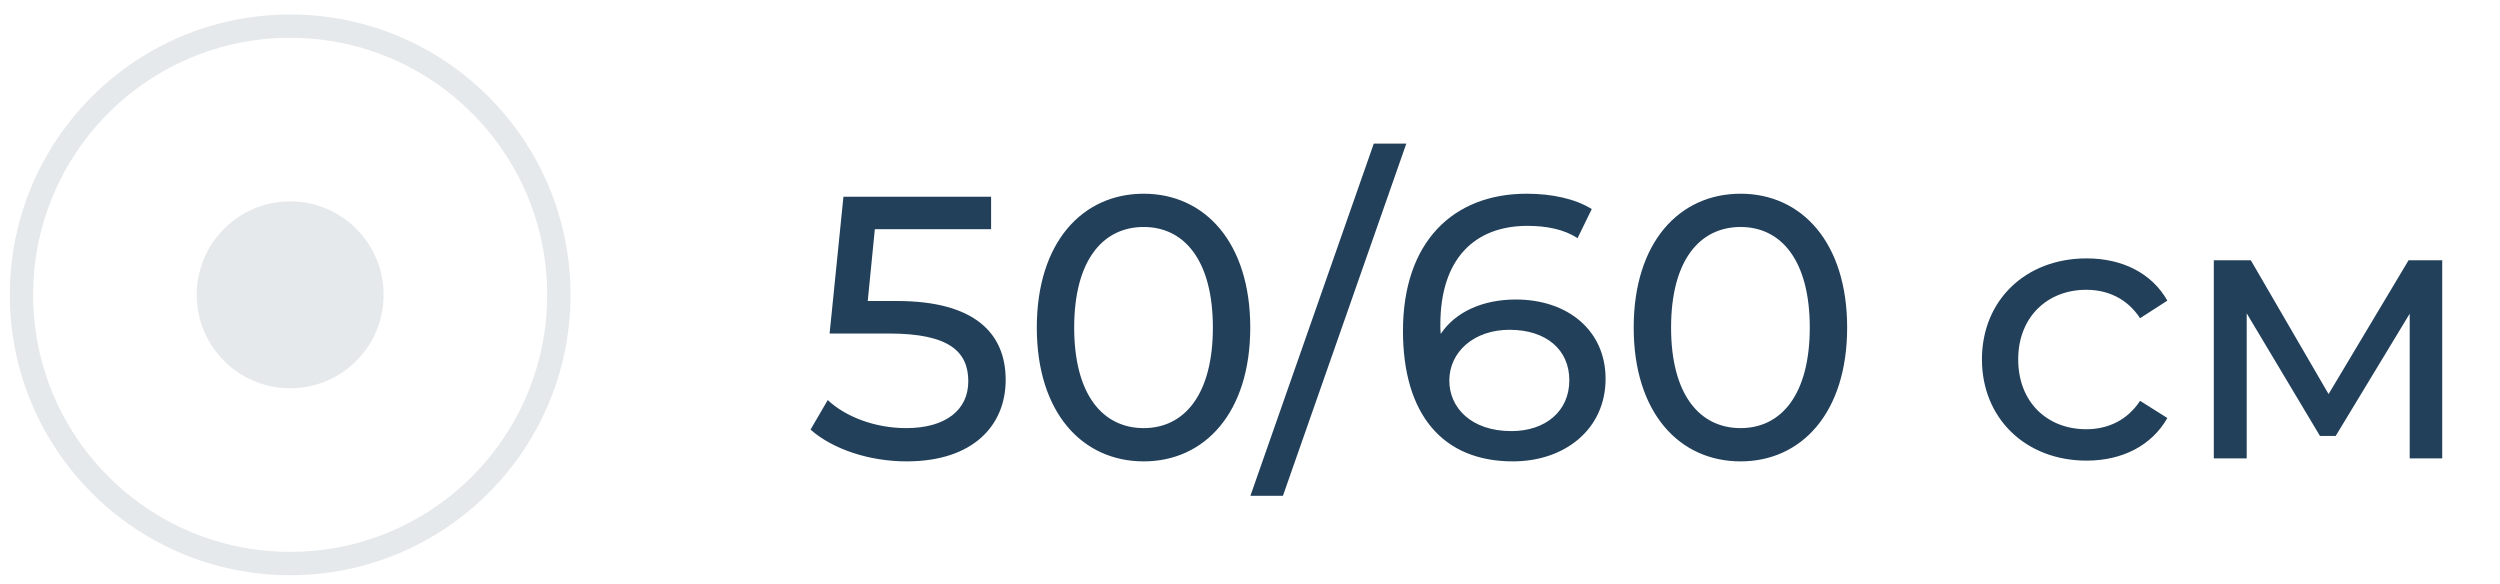 <?xml version="1.0" encoding="UTF-8"?> <svg xmlns="http://www.w3.org/2000/svg" width="107" height="25" viewBox="0 0 107 25" fill="none"> <circle cx="12.419" cy="12.619" r="11.5" stroke="#E6E9EB"></circle> <circle cx="12.419" cy="12.619" r="4" fill="#E6E9EB"></circle> <path d="M38.387 12.883H37.139L37.443 9.811H42.419V8.419H36.099L35.507 14.275H38.051C40.643 14.275 41.443 15.059 41.443 16.323C41.443 17.539 40.483 18.323 38.787 18.323C37.427 18.323 36.179 17.827 35.427 17.123L34.691 18.387C35.651 19.235 37.219 19.747 38.803 19.747C41.667 19.747 43.043 18.195 43.043 16.259C43.043 14.275 41.731 12.883 38.387 12.883ZM48.951 19.747C51.559 19.747 53.511 17.667 53.511 14.019C53.511 10.371 51.559 8.291 48.951 8.291C46.327 8.291 44.375 10.371 44.375 14.019C44.375 17.667 46.327 19.747 48.951 19.747ZM48.951 18.323C47.191 18.323 45.975 16.883 45.975 14.019C45.975 11.155 47.191 9.715 48.951 9.715C50.695 9.715 51.911 11.155 51.911 14.019C51.911 16.883 50.695 18.323 48.951 18.323ZM53.518 21.219H54.91L60.19 6.147H58.798L53.518 21.219ZM64.879 12.819C63.487 12.819 62.303 13.331 61.663 14.291C61.647 14.147 61.647 14.019 61.647 13.891C61.647 11.091 63.103 9.667 65.375 9.667C66.175 9.667 66.943 9.811 67.519 10.195L68.127 8.947C67.407 8.499 66.399 8.291 65.343 8.291C62.207 8.291 60.047 10.339 60.047 14.163C60.047 17.731 61.743 19.747 64.751 19.747C66.975 19.747 68.719 18.371 68.719 16.211C68.719 14.147 67.103 12.819 64.879 12.819ZM64.687 18.451C62.959 18.451 62.031 17.443 62.031 16.291C62.031 15.059 63.087 14.115 64.607 14.115C66.175 14.115 67.167 14.963 67.167 16.275C67.167 17.603 66.143 18.451 64.687 18.451ZM74.498 19.747C77.106 19.747 79.058 17.667 79.058 14.019C79.058 10.371 77.106 8.291 74.498 8.291C71.874 8.291 69.922 10.371 69.922 14.019C69.922 17.667 71.874 19.747 74.498 19.747ZM74.498 18.323C72.738 18.323 71.522 16.883 71.522 14.019C71.522 11.155 72.738 9.715 74.498 9.715C76.242 9.715 77.458 11.155 77.458 14.019C77.458 16.883 76.242 18.323 74.498 18.323ZM89.307 19.715C90.827 19.715 92.091 19.075 92.763 17.891L91.595 17.155C91.051 17.987 90.219 18.371 89.291 18.371C87.627 18.371 86.379 17.219 86.379 15.379C86.379 13.571 87.627 12.403 89.291 12.403C90.219 12.403 91.051 12.787 91.595 13.619L92.763 12.867C92.091 11.683 90.827 11.059 89.307 11.059C86.699 11.059 84.827 12.851 84.827 15.379C84.827 17.907 86.699 19.715 89.307 19.715ZM103.087 11.139L99.663 16.867L96.335 11.139H94.751V19.619H96.159V13.411L99.295 18.659H99.967L103.135 13.427V19.619H104.527V11.139H103.087Z" fill="#22405A"></path> </svg> 